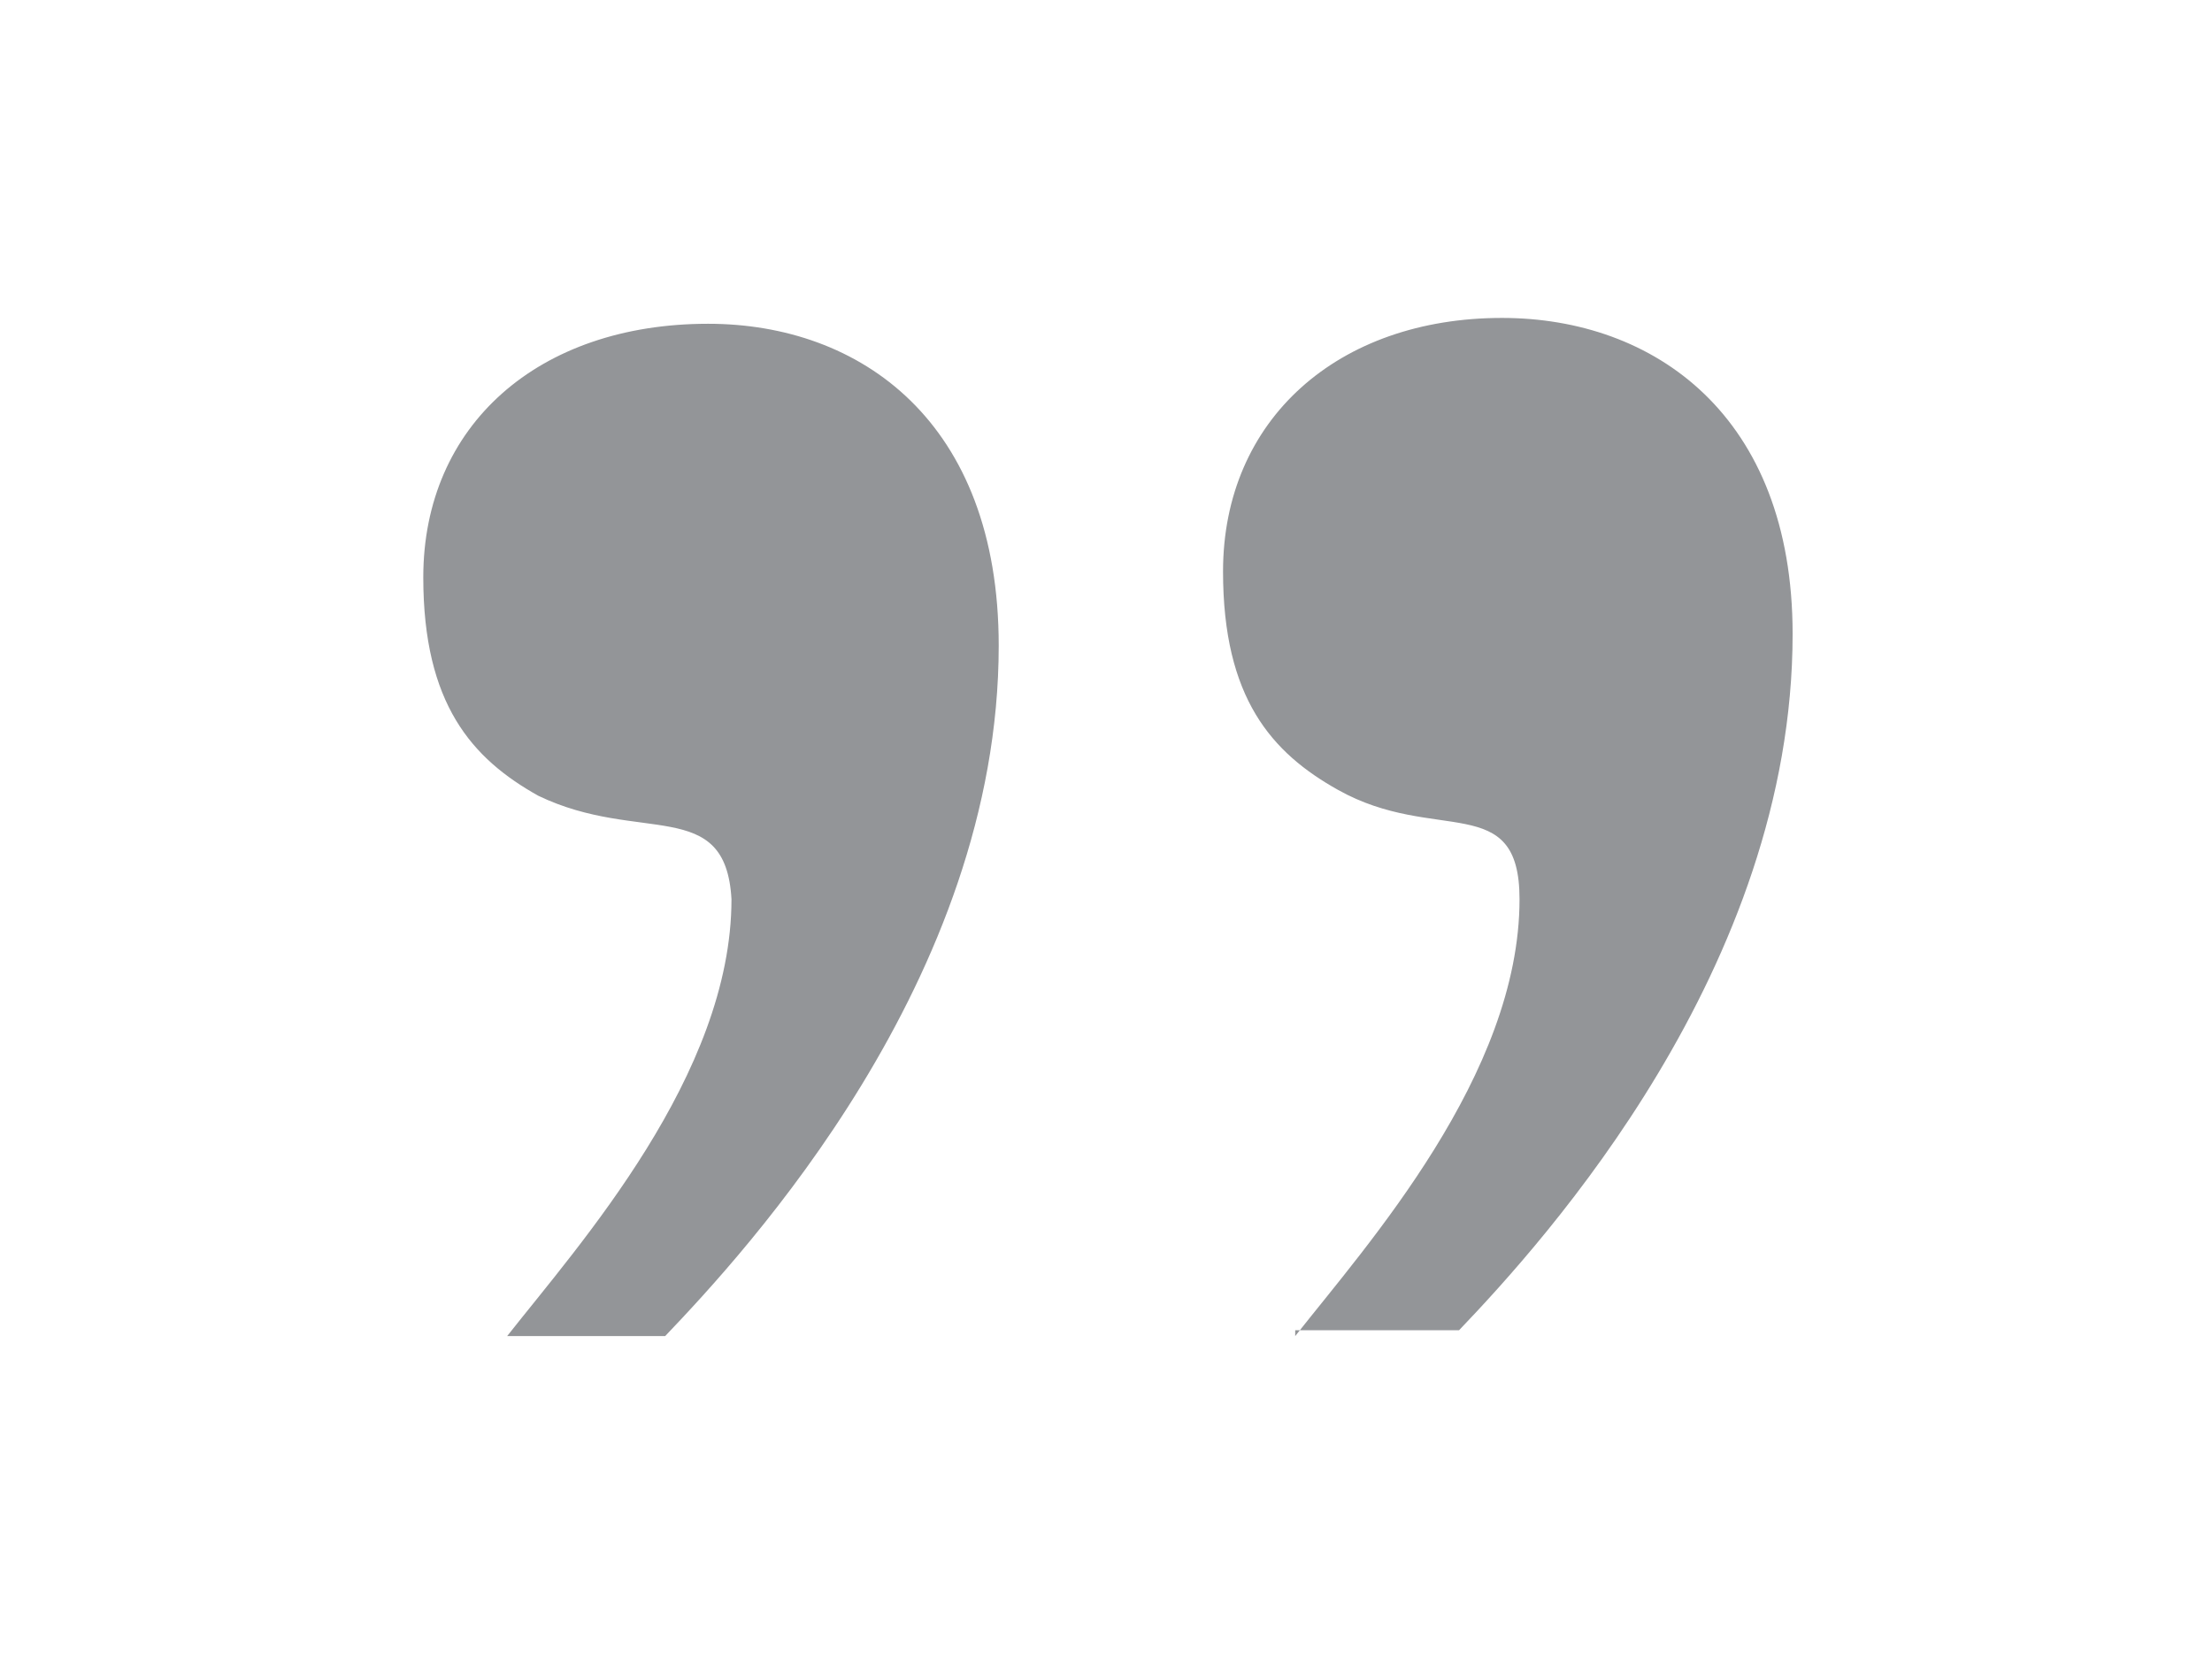 <?xml version="1.0" encoding="utf-8"?>
<!-- Generator: Adobe Illustrator 19.1.0, SVG Export Plug-In . SVG Version: 6.00 Build 0)  -->
<svg version="1.1" id="Layer_1" xmlns="http://www.w3.org/2000/svg" xmlns:xlink="http://www.w3.org/1999/xlink" x="0px" y="0px"
	 viewBox="-450.8 255.1 113.4 85" style="enable-background:new -450.8 255.1 113.4 85;" xml:space="preserve">
<style type="text/css">
	.st0{fill:#939598;}
</style>
<g>
	<path class="st0" d="M-424.8,323.6c3.7-4.7,11.5-13.4,11.5-22.4c-0.3-5.3-4.7-2.8-9.9-5.3c-3.4-1.9-5.9-4.7-5.9-11.2
		c0-7.8,5.9-13,14.6-13c7.8,0,14.9,5,14.9,16.5c0,17.1-13,31.1-17.1,35.4H-424.8z M-384.4,323.6c3.7-4.7,11.5-13.4,11.5-22.4
		c0-5.6-4.3-2.8-9.3-5.6c-3.4-1.9-5.9-4.7-5.9-11.2c0-7.8,5.9-13,14.3-13c7.8,0,14.9,5,14.9,16.2c0,17.1-12.7,31.1-17.1,35.7h-8.4
		V323.6z"/>
</g>
</svg>
